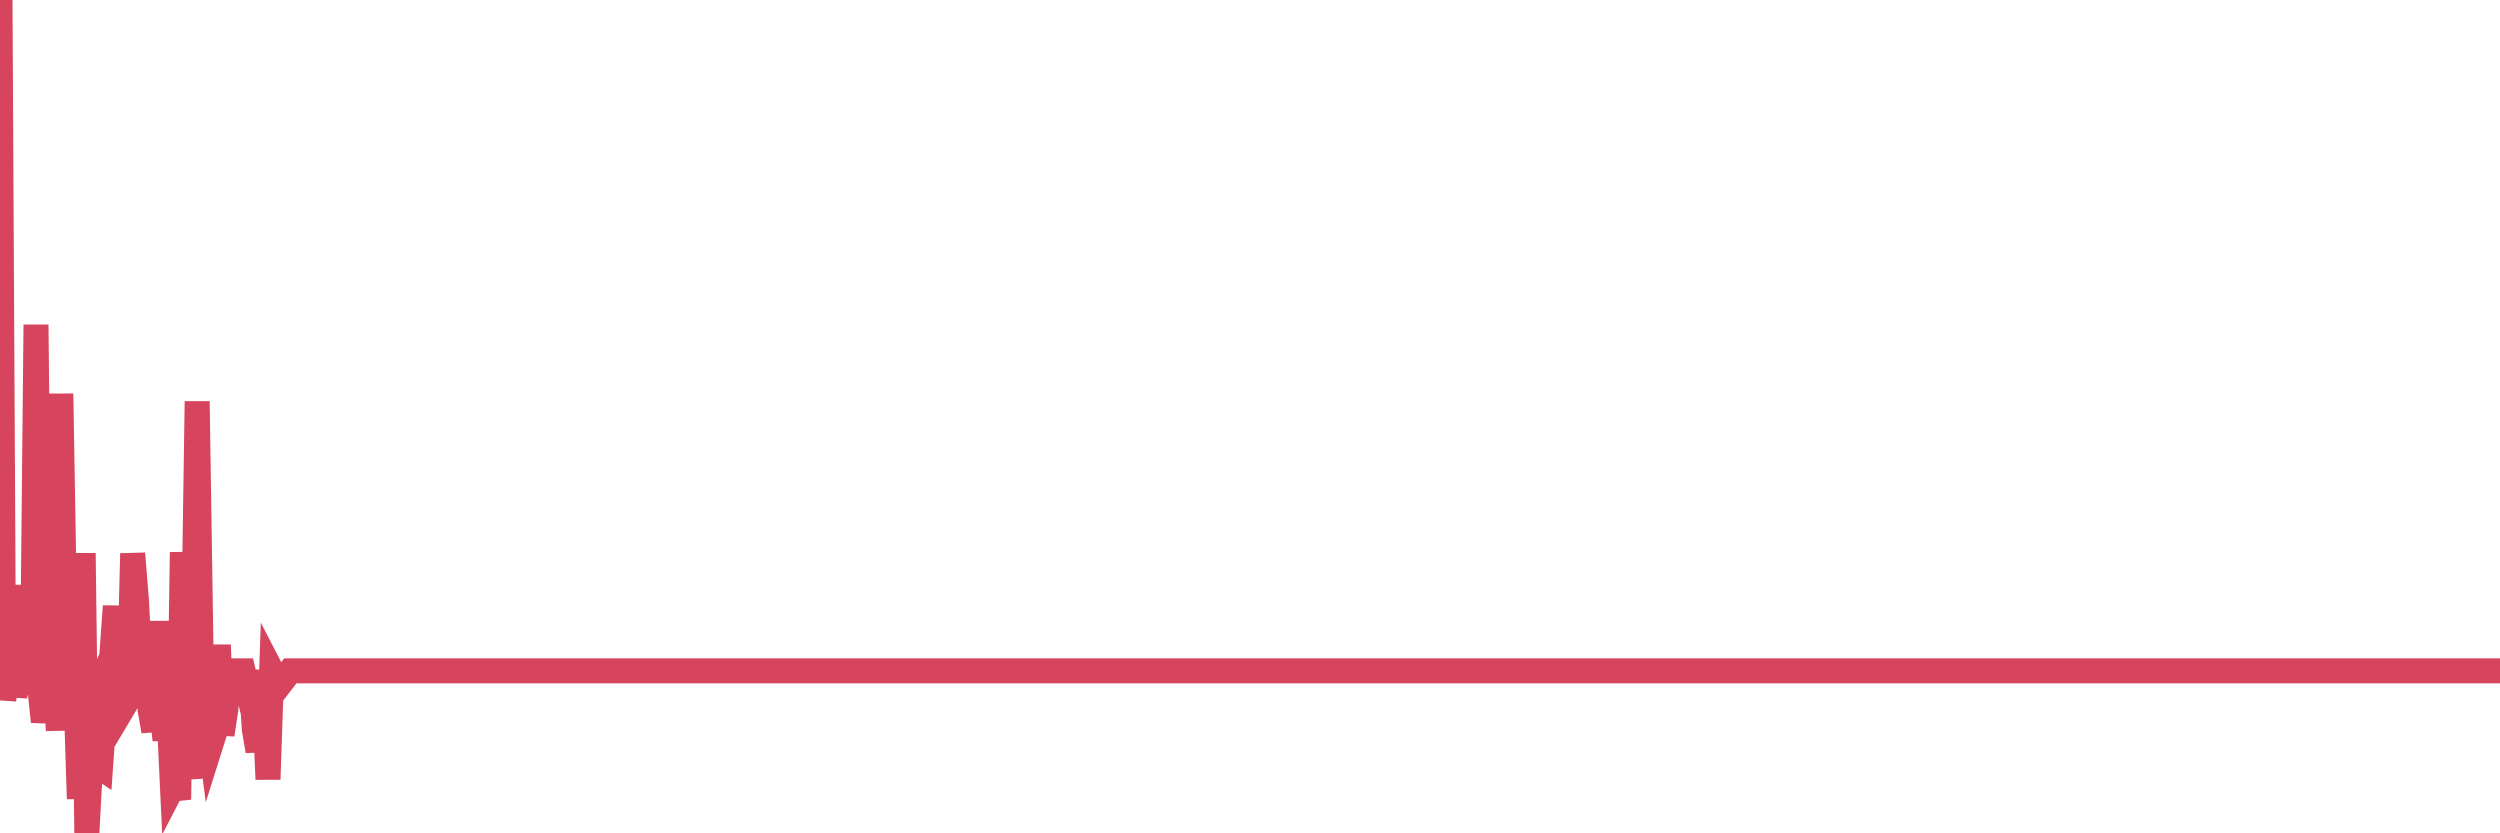 <?xml version="1.0"?><svg width="150px" height="50px" xmlns="http://www.w3.org/2000/svg" xmlns:xlink="http://www.w3.org/1999/xlink"> <polyline fill="none" stroke="#d6455d" stroke-width="1.5px" stroke-linecap="round" stroke-miterlimit="5" points="0.00,0.00 0.22,41.98 0.45,40.51 0.67,38.40 0.89,41.77 1.12,40.57 1.34,39.41 1.56,35.12 1.79,40.38 1.94,41.59 2.16,19.48 2.38,41.19 2.60,43.30 2.83,42.03 3.05,37.73 3.27,39.08 3.50,43.83 3.65,23.62 3.87,36.61 4.09,41.09 4.32,41.88 4.54,41.01 4.76,47.93 4.99,33.19 5.21,50.00 5.36,47.24 5.58,44.58 5.81,45.90 6.03,46.05 6.25,42.90 6.48,39.89 6.70,39.43 6.92,36.37 7.07,39.54 7.29,36.64 7.52,42.25 7.74,41.88 7.96,33.21 8.19,36.06 8.41,40.39 8.63,42.07 8.78,38.30 9.01,42.60 9.23,43.87 9.45,37.28 9.68,42.27 9.90,44.40 10.12,42.38 10.35,47.25 10.49,46.98 10.72,47.97 10.94,33.13 11.16,44.69 11.39,46.71 11.61,38.85 11.83,24.08 12.06,39.05 12.21,39.21 12.43,43.00 12.65,44.68 12.88,43.95 13.10,38.70 13.32,44.08 13.55,42.56 13.77,39.77 13.92,41.16 14.14,40.25 14.36,40.25 14.59,40.25 14.81,41.16 15.03,40.25 15.26,43.76 15.48,45.06 15.85,41.57 16.08,46.76 16.30,40.25 16.75,41.12 17.42,40.25 17.56,40.25 17.79,40.25 18.01,40.25 18.23,40.25 18.46,40.25 18.68,40.25 18.90,40.25 19.13,40.25 19.28,40.25 19.50,40.25 19.72,40.25 19.95,40.25 20.17,40.25 20.39,40.25 20.62,40.25 20.84,40.25 20.99,40.25 21.21,40.25 21.44,40.25 21.66,40.25 21.88,40.25 22.10,40.25 22.33,40.25 22.55,40.25 22.70,40.25 22.92,40.25 23.15,40.25 23.37,40.25 23.59,40.25 23.82,40.25 24.04,40.25 24.26,40.25 24.41,40.25 24.64,40.25 24.86,40.25 25.08,40.25 25.31,40.25 25.53,40.25 25.75,40.25 25.98,40.25 26.12,40.25 26.35,40.25 26.57,40.25 26.79,40.25 27.02,40.25 27.24,40.25 27.46,40.25 27.69,40.25 27.84,40.25 28.06,40.25 28.28,40.25 28.51,40.25 28.73,40.25 28.95,40.25 29.18,40.25 29.40,40.25 29.55,40.25 29.77,40.25 29.99,40.25 30.22,40.25 30.44,40.25 30.66,40.25 30.89,40.25 31.11,40.25 31.26,40.25 31.48,40.25 31.71,40.25 31.93,40.25 32.15,40.25 32.38,40.25 32.60,40.25 32.82,40.25 33.05,40.25 33.19,40.25 33.42,40.25 33.64,40.25 33.86,40.25 34.09,40.25 34.31,40.25 34.53,40.25 34.76,40.25 34.91,40.25 35.13,40.25 35.35,40.25 35.58,40.25 35.80,40.25 36.02,40.25 36.25,40.25 36.47,40.25 36.62,40.25 36.84,40.25 37.06,40.25 37.29,40.25 37.51,40.25 37.73,40.25 37.96,40.25 38.18,40.25 38.33,40.25 38.55,40.25 38.78,40.25 39.00,40.25 39.22,40.25 39.45,40.25 39.67,40.25 39.89,40.25 40.04,40.25 40.27,40.25 40.49,40.25 40.71,40.25 40.94,40.25 41.16,40.25 41.38,40.25 41.60,40.25 41.75,40.25 41.98,40.25 42.20,40.25 42.42,40.25 42.65,40.25 42.87,40.25 43.09,40.25 43.32,40.25 43.47,40.25 43.69,40.25 43.91,40.25 44.14,40.25 44.36,40.25 44.58,40.25 44.81,40.25 45.03,40.25 45.18,40.25 45.40,40.25 45.62,40.25 45.85,40.25 46.07,40.25 46.29,40.25 46.52,40.25 46.74,40.25 46.89,40.25 47.11,40.25 47.34,40.25 47.56,40.25 47.78,40.25 48.01,40.25 48.23,40.25 48.45,40.25 48.68,40.25 48.82,40.25 49.05,40.25 49.27,40.25 49.49,40.25 49.72,40.25 49.94,40.25 50.16,40.25 50.39,40.25 50.54,40.25 50.76,40.25 50.98,40.25 51.21,40.25 51.43,40.25 51.65,40.25 51.88,40.25 52.10,40.25 52.25,40.25 52.47,40.25 52.69,40.25 52.92,40.25 53.14,40.25 53.36,40.25 53.59,40.25 53.81,40.25 53.96,40.25 54.18,40.25 54.41,40.25 54.63,40.25 54.85,40.25 55.08,40.25 55.30,40.25 55.52,40.25 55.67,40.25 55.89,40.25 56.12,40.25 56.34,40.25 56.56,40.25 56.79,40.25 57.01,40.25 57.23,40.25 57.38,40.25 57.61,40.25 57.83,40.25 58.05,40.25 58.28,40.25 58.50,40.25 58.72,40.25 58.95,40.25 59.10,40.25 59.32,40.25 59.54,40.25 59.77,40.25 59.99,40.25 60.21,40.25 60.43,40.25 60.66,40.25 60.81,40.25 61.03,40.25 61.25,40.25 61.48,40.25 61.70,40.25 61.92,40.25 62.15,40.25 62.37,40.25 62.52,40.25 62.74,40.25 62.97,40.25 63.19,40.25 63.41,40.25 63.64,40.25 63.86,40.25 64.08,40.25 64.23,40.25 64.45,40.25 64.68,40.25 64.90,40.25 65.12,40.25 65.35,40.25 65.57,40.25 65.79,40.25 66.02,40.25 66.17,40.25 66.39,40.25 66.61,40.25 66.84,40.25 67.06,40.25 67.28,40.25 67.51,40.25 67.73,40.25 67.88,40.25 68.10,40.25 68.32,40.25 68.55,40.25 68.77,40.25 68.99,40.25 69.22,40.25 69.44,40.25 69.59,40.25 69.81,40.25 70.04,40.25 70.26,40.25 70.48,40.25 70.71,40.25 70.93,40.25 71.15,40.25 71.30,40.25 71.52,40.25 71.75,40.25 71.97,40.25 72.19,40.25 72.42,40.25 72.64,40.25 72.86,40.25 73.01,40.25 73.24,40.25 73.46,40.25 73.68,40.25 73.91,40.25 74.13,40.25 74.35,40.25 74.58,40.25 74.72,40.25 74.95,40.25 75.17,40.25 75.39,40.25 75.62,40.25 75.84,40.25 76.06,40.25 76.29,40.25 76.44,40.25 76.66,40.25 76.88,40.25 77.11,40.25 77.33,40.25 77.55,40.25 77.78,40.25 78.00,40.25 78.15,40.25 78.37,40.25 78.60,40.25 78.82,40.25 79.04,40.25 79.27,40.25 79.49,40.25 79.71,40.25 79.86,40.25 80.08,40.25 80.31,40.25 80.53,40.25 80.75,40.25 80.98,40.25 81.20,40.25 81.42,40.25 81.65,40.25 81.80,40.25 82.02,40.25 82.24,40.25 82.47,40.25 82.69,40.25 82.91,40.25 83.14,40.25 83.36,40.25 83.51,40.25 83.73,40.25 83.95,40.25 84.18,40.25 84.40,40.25 84.62,40.25 84.85,40.25 85.07,40.25 85.22,40.25 85.44,40.25 85.67,40.25 85.89,40.25 86.11,40.25 86.34,40.25 86.56,40.25 86.78,40.25 86.93,40.25 87.15,40.25 87.38,40.25 87.60,40.25 87.82,40.25 88.05,40.25 88.27,40.25 88.49,40.25 88.64,40.25 88.87,40.25 89.09,40.25 89.31,40.25 89.54,40.25 89.76,40.25 89.98,40.25 90.21,40.25 90.35,40.25 90.58,40.25 90.80,40.25 91.02,40.25 91.25,40.25 91.47,40.25 91.69,40.25 91.92,40.25 92.07,40.25 92.29,40.25 92.51,40.25 92.74,40.25 92.96,40.25 93.18,40.25 93.41,40.25 93.63,40.25 93.78,40.25 94.00,40.25 94.22,40.25 94.45,40.25 94.67,40.25 94.89,40.25 95.12,40.25 95.34,40.25 95.49,40.25 95.71,40.25 95.94,40.25 96.16,40.25 96.38,40.25 96.61,40.25 96.83,40.25 97.05,40.25 97.28,40.25 97.43,40.25 97.65,40.25 97.87,40.25 98.10,40.25 98.32,40.25 98.54,40.25 98.77,40.25 98.99,40.25 99.14,40.25 99.36,40.25 99.58,40.25 99.81,40.25 100.03,40.25 100.25,40.25 100.48,40.25 100.70,40.25 100.85,40.25 101.07,40.25 101.30,40.25 101.52,40.25 101.74,40.25 101.97,40.25 102.19,40.25 102.41,40.25 102.56,40.25 102.78,40.25 103.01,40.25 103.23,40.25 103.45,40.25 103.68,40.25 103.90,40.25 104.12,40.25 104.27,40.25 104.50,40.25 104.72,40.25 104.94,40.25 105.17,40.25 105.39,40.25 105.61,40.25 105.84,40.25 105.98,40.25 106.21,40.25 106.43,40.25 106.65,40.25 106.88,40.25 107.10,40.25 107.32,40.25 107.55,40.25 107.70,40.25 107.92,40.25 108.14,40.25 108.37,40.25 108.59,40.25 108.81,40.25 109.04,40.25 109.26,40.25 109.41,40.25 109.63,40.25 109.85,40.25 110.08,40.25 110.30,40.25 110.52,40.25 110.75,40.25 110.97,40.25 111.12,40.25 111.34,40.25 111.57,40.25 111.79,40.25 112.01,40.25 112.24,40.25 112.46,40.25 112.68,40.25 112.91,40.25 113.06,40.25 113.28,40.25 113.50,40.25 113.72,40.25 113.95,40.25 114.17,40.25 114.39,40.25 114.62,40.25 114.77,40.25 114.99,40.25 115.21,40.25 115.44,40.25 115.66,40.25 115.88,40.25 116.11,40.25 116.33,40.25 116.48,40.25 116.70,40.25 116.93,40.25 117.15,40.25 117.37,40.25 117.60,40.25 117.82,40.25 118.04,40.25 118.19,40.25 118.41,40.25 118.64,40.25 118.86,40.25 119.08,40.25 119.31,40.25 119.53,40.25 119.75,40.25 119.90,40.25 120.13,40.25 120.35,40.25 120.57,40.25 120.80,40.25 121.02,40.25 121.24,40.25 121.47,40.25 121.61,40.25 121.84,40.25 122.06,40.25 122.28,40.25 122.51,40.25 122.73,40.25 122.95,40.25 123.18,40.25 123.33,40.25 123.55,40.25 123.77,40.25 124.00,40.25 124.22,40.25 124.44,40.25 124.67,40.25 124.89,40.25 125.04,40.25 125.26,40.25 125.48,40.25 125.71,40.25 125.93,40.25 126.15,40.25 126.38,40.25 126.60,40.25 126.75,40.25 126.97,40.25 127.20,40.25 127.42,40.25 127.64,40.25 127.87,40.25 128.09,40.25 128.31,40.25 128.46,40.25 128.68,40.25 128.91,40.25 129.13,40.25 129.35,40.25 129.58,40.25 129.80,40.25 130.02,40.25 130.25,40.25 130.40,40.25 130.62,40.25 130.84,40.25 131.07,40.25 131.29,40.25 131.51,40.25 131.74,40.25 131.96,40.25 132.11,40.25 132.33,40.25 132.55,40.25 132.78,40.25 133.00,40.25 133.22,40.25 133.45,40.25 133.67,40.25 133.82,40.25 134.04,40.25 134.27,40.25 134.49,40.25 134.71,40.25 134.94,40.25 135.16,40.25 135.38,40.25 135.53,40.25 135.76,40.25 135.98,40.25 136.20,40.25 136.43,40.25 136.65,40.25 136.87,40.25 137.10,40.25 137.24,40.25 137.47,40.25 137.69,40.25 137.91,40.25 138.14,40.25 138.36,40.25 138.58,40.25 138.81,40.25 138.96,40.25 139.18,40.25 139.40,40.25 139.63,40.25 139.85,40.25 140.07,40.25 140.30,40.25 140.52,40.25 140.67,40.25 140.89,40.25 141.11,40.25 141.34,40.25 141.56,40.25 141.78,40.25 142.01,40.25 142.23,40.25 142.38,40.25 142.60,40.25 142.83,40.25 143.05,40.25 143.27,40.25 143.50,40.25 143.72,40.25 143.94,40.25 144.09,40.25 144.31,40.25 144.54,40.25 144.76,40.25 144.98,40.25 145.21,40.25 145.43,40.25 145.65,40.25 145.88,40.25 146.03,40.25 146.25,40.25 146.47,40.25 146.70,40.25 146.92,40.25 147.14,40.25 147.37,40.25 147.59,40.25 147.74,40.25 147.96,40.25 148.18,40.25 148.41,40.25 148.63,40.25 148.85,40.25 149.08,40.25 149.30,40.25 149.45,40.25 149.67,40.25 149.90,40.25 150.00,40.25 "/></svg>